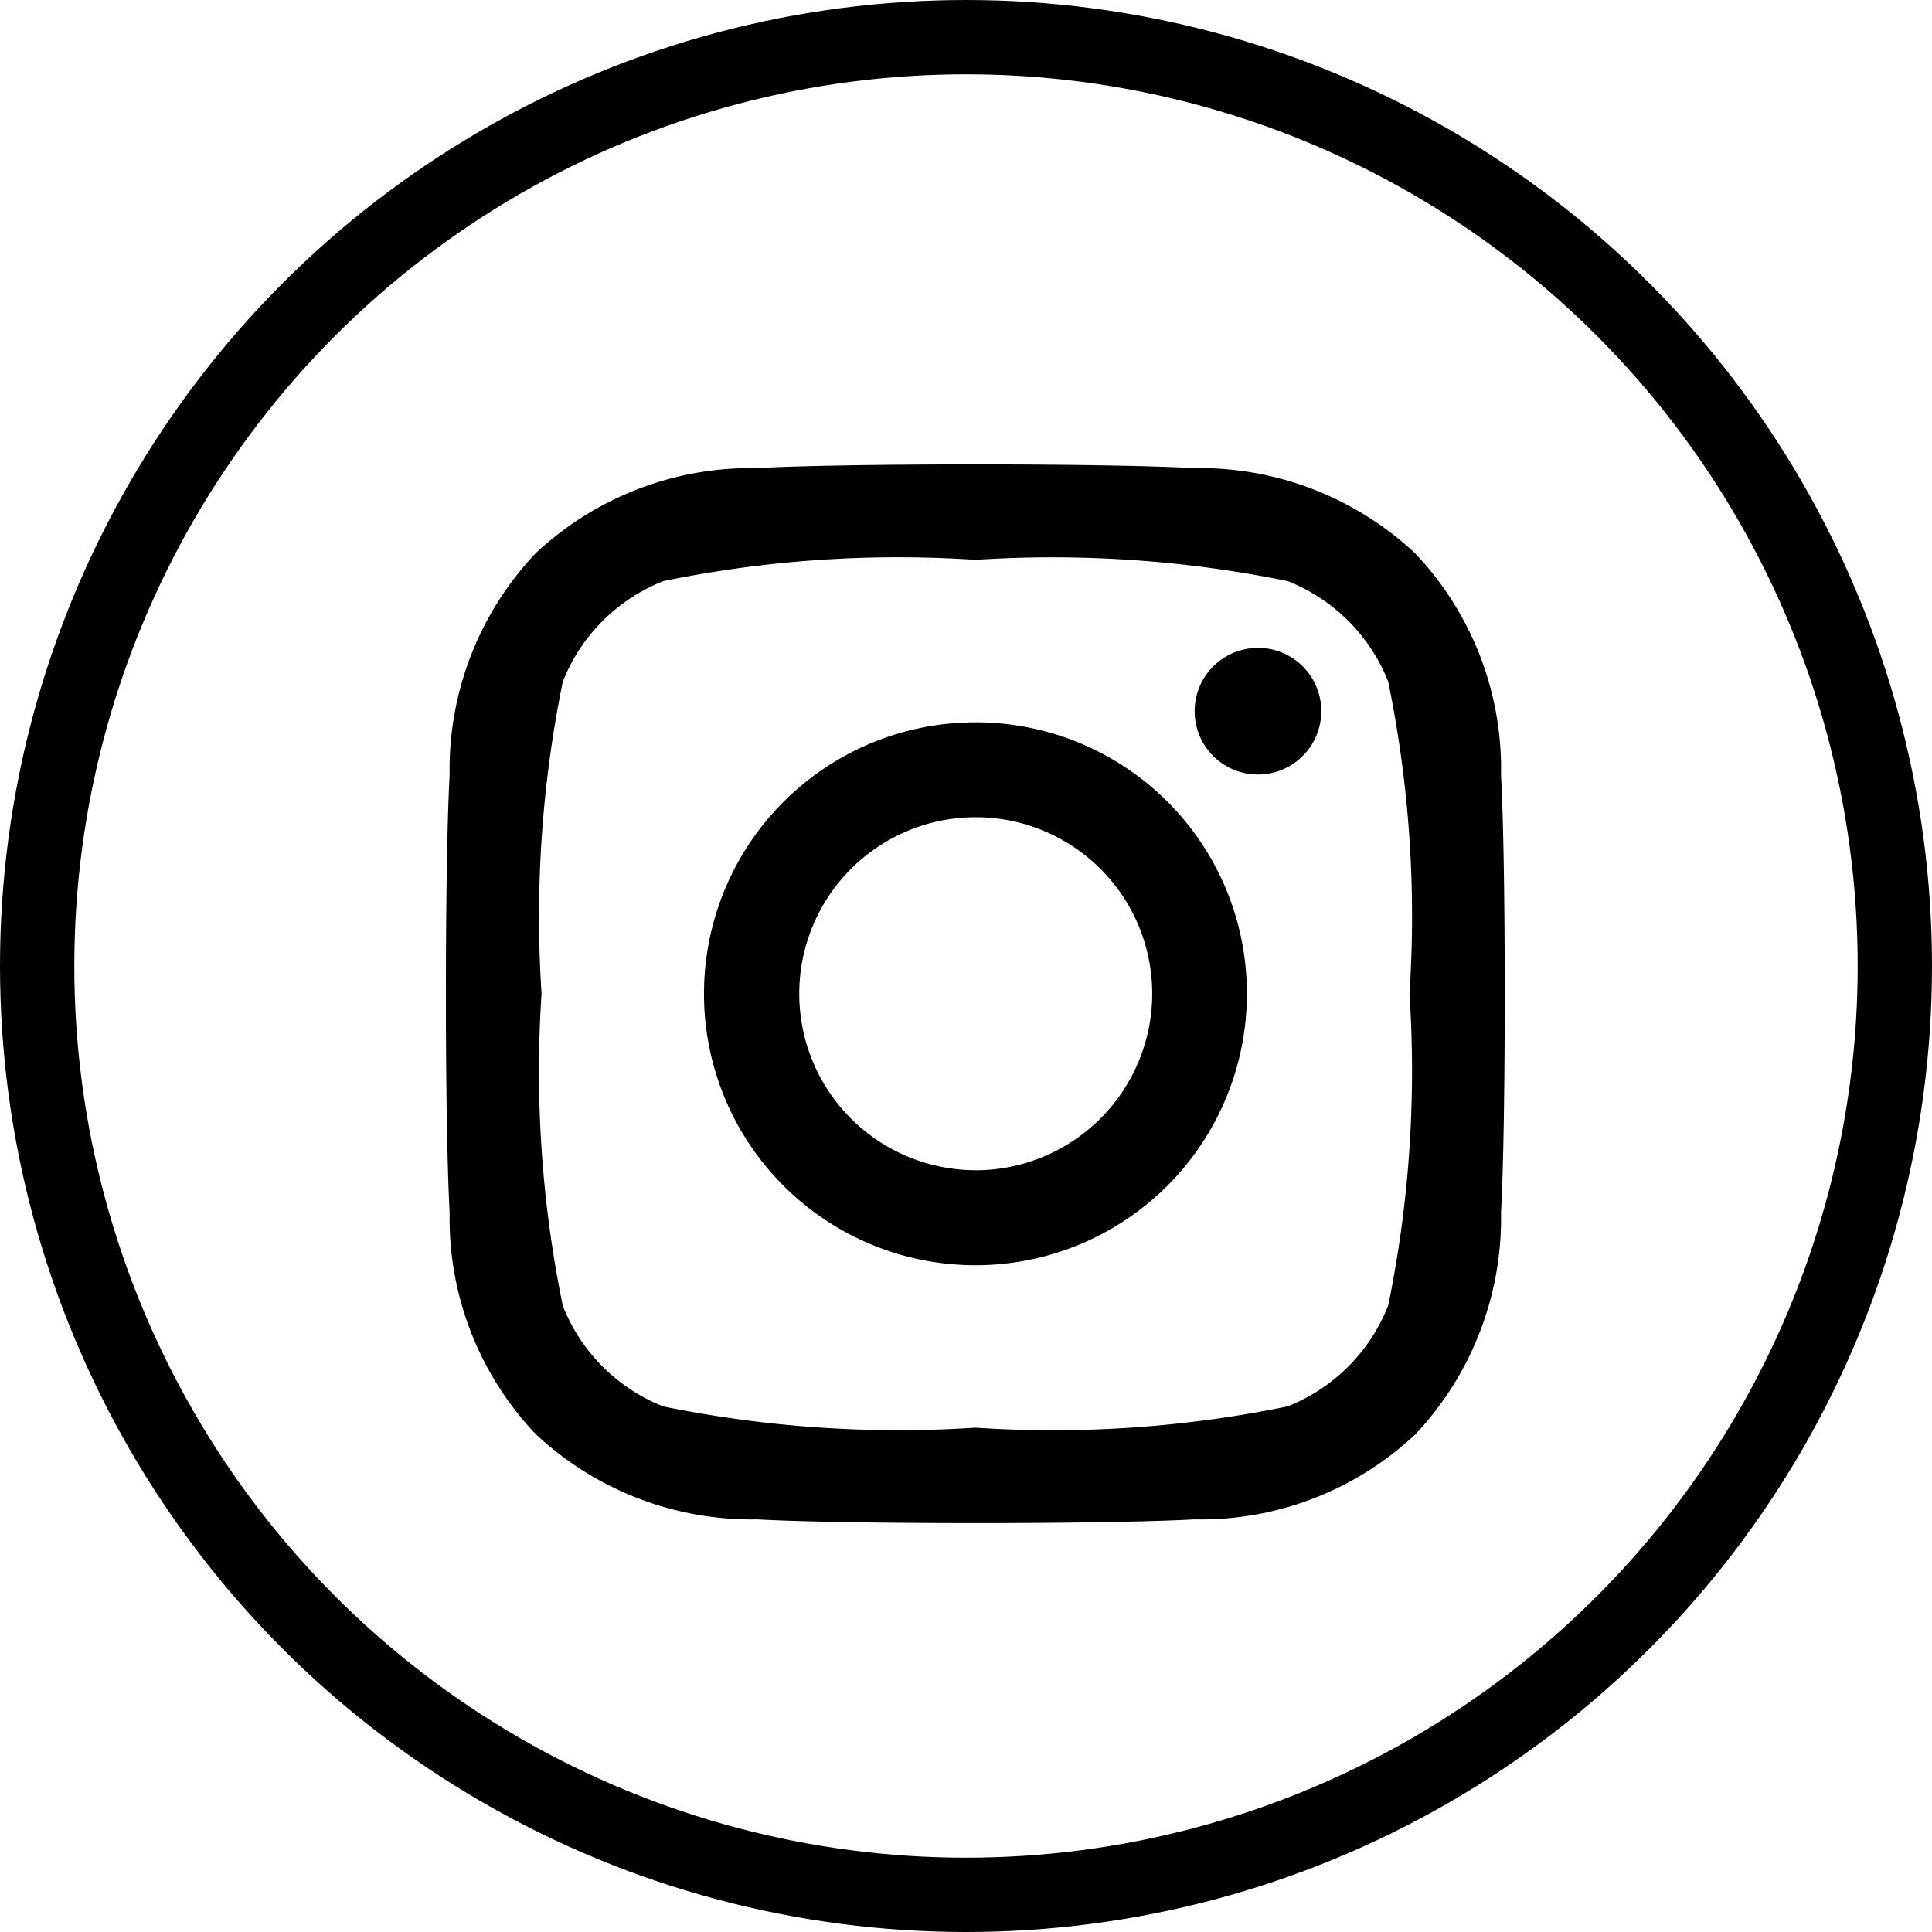 <svg xmlns='http://www.w3.org/2000/svg' width='26' height='26' viewBox='0 0 26 26'> <g id='inst' transform='translate(1)'> <path id='Icon_awesome-instagram' data-name='Icon awesome-instagram' d='M7.121,5.708a3.653,3.653,0,1,0,3.653,3.653A3.647,3.647,0,0,0,7.121,5.708Zm0,6.027A2.375,2.375,0,1,1,9.5,9.361,2.379,2.379,0,0,1,7.121,11.736Zm4.654-6.177a.852.852,0,1,1-.852-.852A.85.85,0,0,1,11.775,5.559Zm2.419.865a4.216,4.216,0,0,0-1.151-2.985,4.244,4.244,0,0,0-2.985-1.151c-1.176-.067-4.7-.067-5.878,0A4.238,4.238,0,0,0,1.2,3.435,4.23,4.23,0,0,0,.045,6.42c-.067,1.176-.067,4.7,0,5.878A4.216,4.216,0,0,0,1.2,15.283a4.249,4.249,0,0,0,2.985,1.151c1.176.067,4.7.067,5.878,0a4.216,4.216,0,0,0,2.985-1.151A4.244,4.244,0,0,0,14.194,12.3c.067-1.176.067-4.7,0-5.875Zm-1.52,7.137a2.4,2.4,0,0,1-1.354,1.354,15.7,15.7,0,0,1-4.2.286,15.823,15.823,0,0,1-4.2-.286A2.4,2.4,0,0,1,1.568,13.56a15.7,15.7,0,0,1-.286-4.2,15.823,15.823,0,0,1,.286-4.2A2.4,2.4,0,0,1,2.922,3.807a15.7,15.7,0,0,1,4.2-.286,15.823,15.823,0,0,1,4.2.286,2.4,2.4,0,0,1,1.354,1.354,15.7,15.7,0,0,1,.286,4.2A15.691,15.691,0,0,1,12.675,13.56Z' transform='translate(5.006 4.013)'/> <g id='Group_1036' data-name='Group 1036' transform='translate(-1)'> <g id='Ellipse_68' data-name='Ellipse 68' transform='translate(0)' fill='none' stroke='#000' stroke-width='1'> <circle cx='13' cy='13' r='13' stroke='none'/> <circle cx='13' cy='13' r='12.5' fill='none'/> </g> </g> </g> </svg>